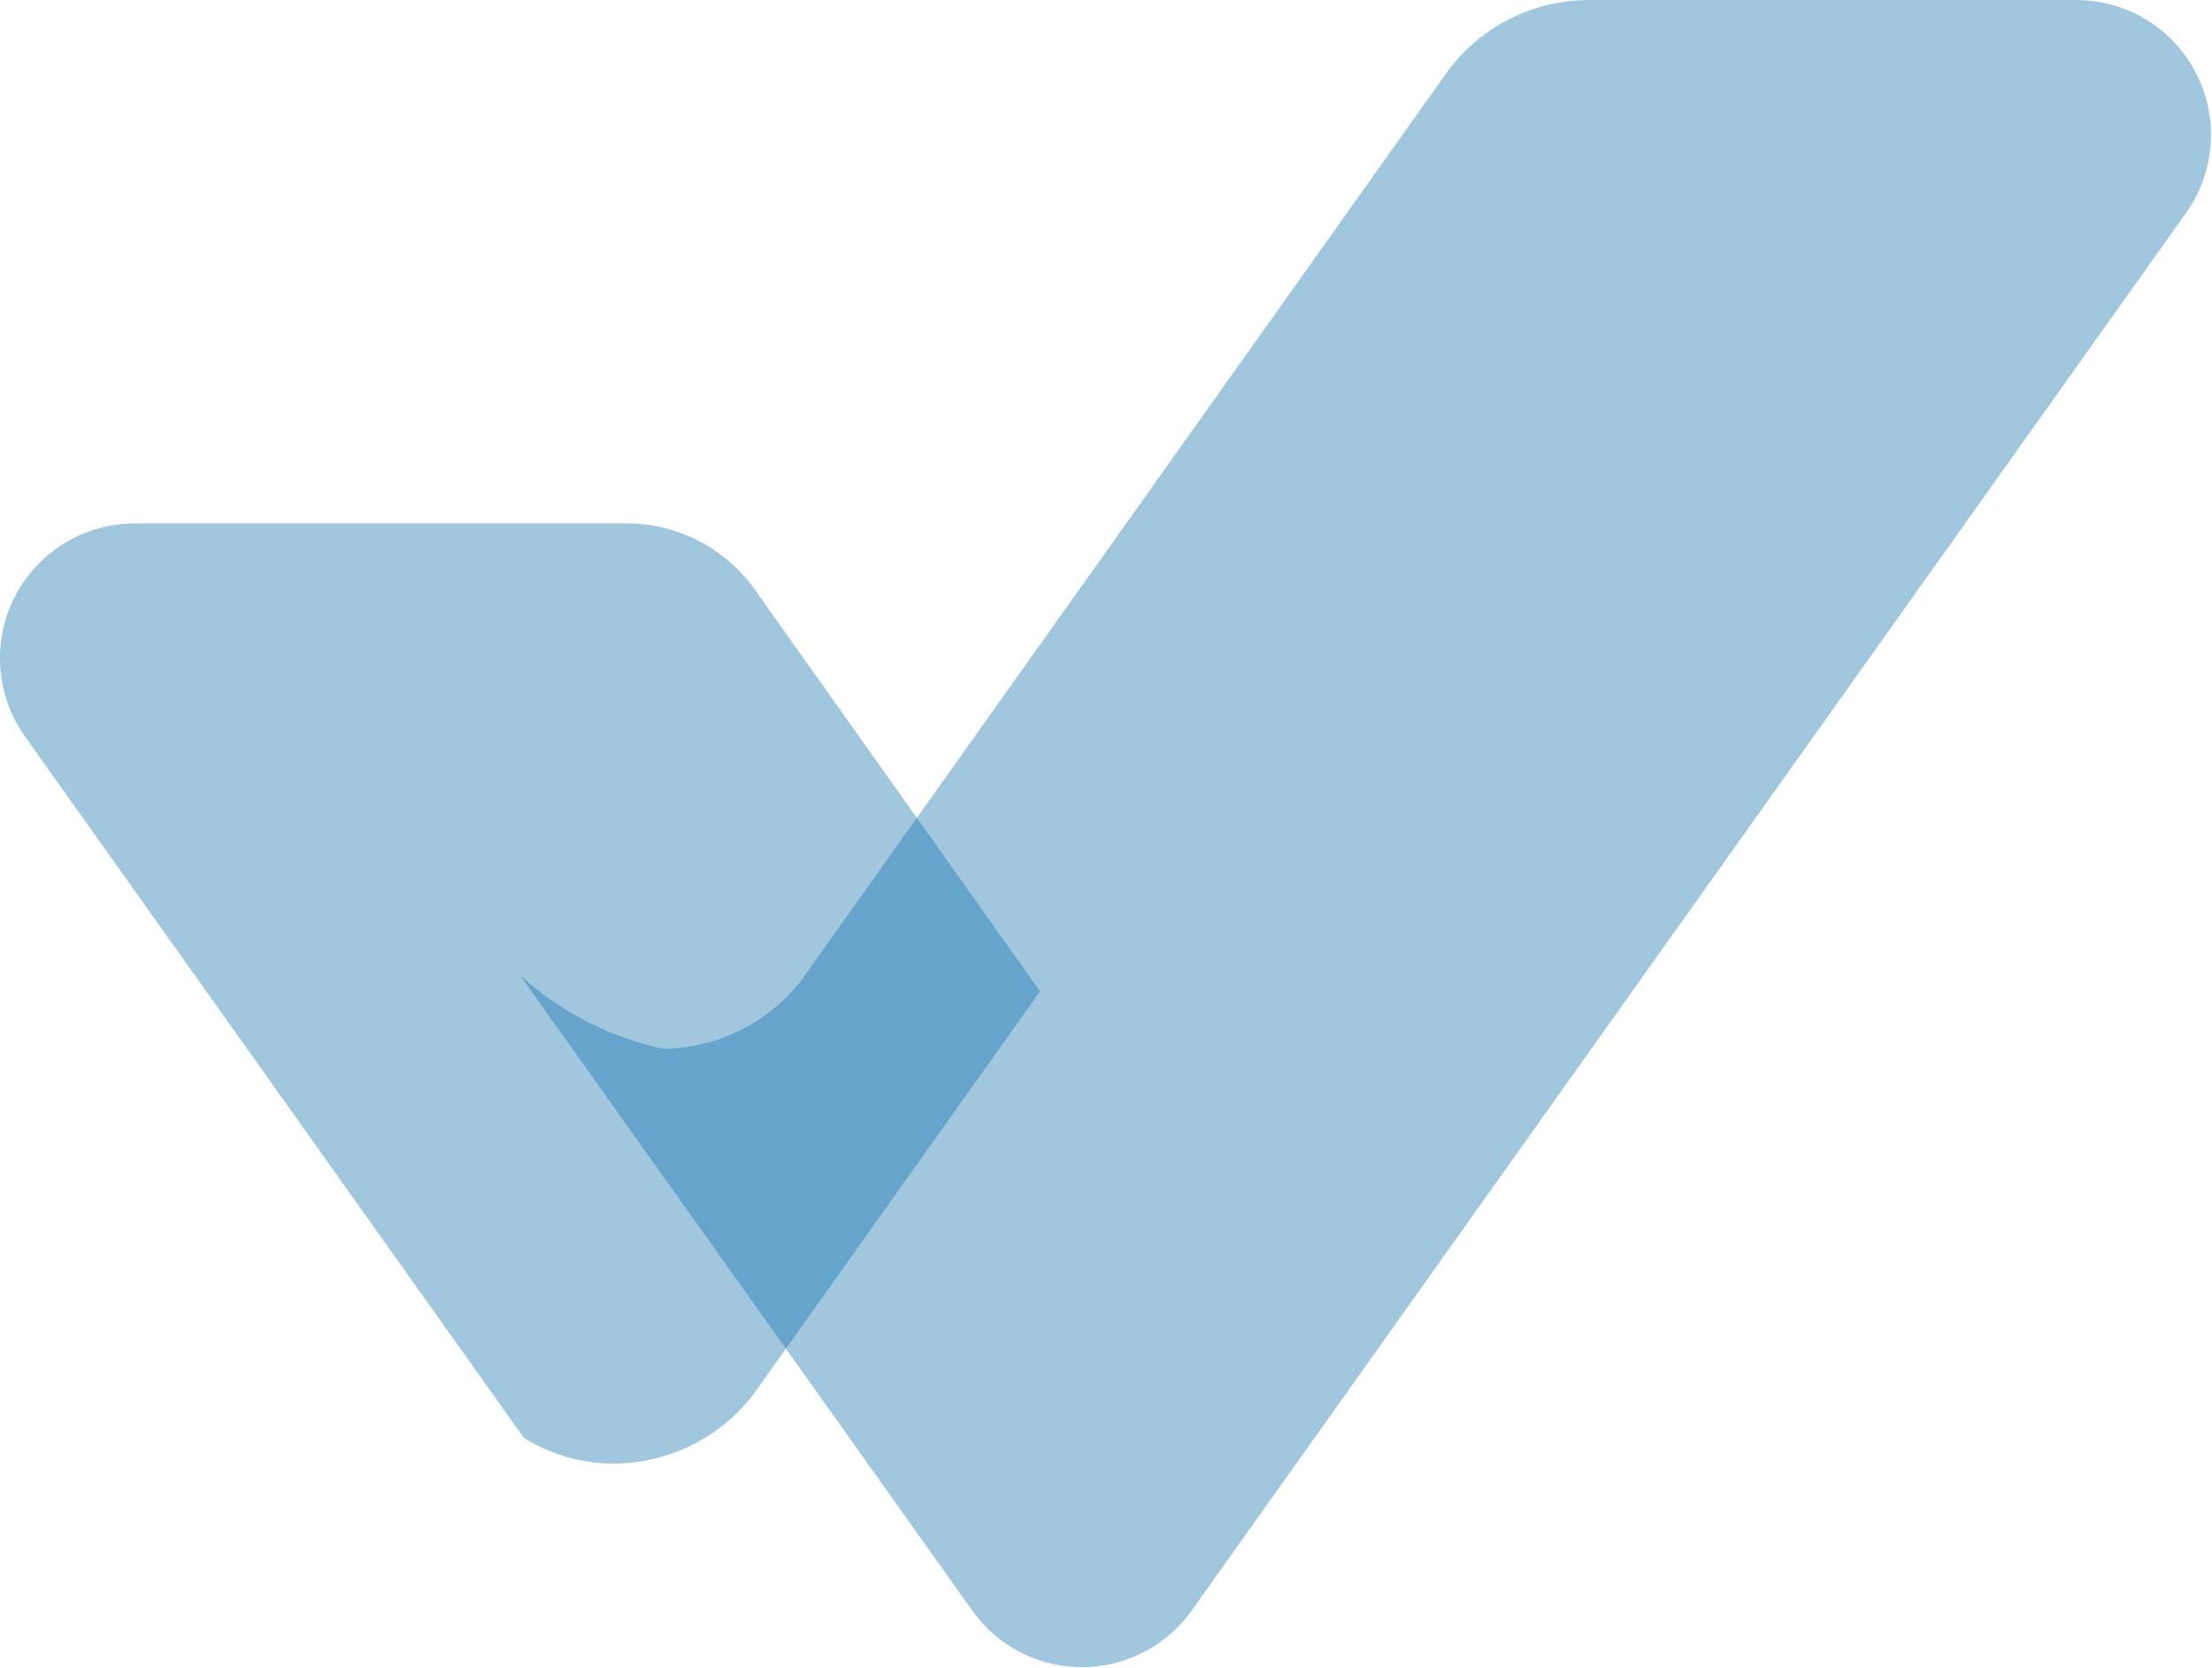 <?xml version="1.0" encoding="utf-8"?>
<!-- Generator: Adobe Illustrator 24.1.2, SVG Export Plug-In . SVG Version: 6.00 Build 0)  -->
<svg version="1.1" id="Ebene_1" xmlns="http://www.w3.org/2000/svg" xmlns:xlink="http://www.w3.org/1999/xlink" x="0px" y="0px"
	 width="1565px" height="1180px" viewBox="0 0 1565 1180" style="enable-background:new 0 0 1565 1180;" xml:space="preserve">
<style type="text/css">
	.st0{opacity:0.369;fill:#0067A8;enable-background:new    ;}
</style>
<g>
	<path class="st0" d="M687.9,1139.4l-320-449.5c28.6,26,63.6,44,101.5,52c38.9-0.4,75.4-18.9,98.7-50L1024.5,50
		c23.3-31.2,59.9-49.7,98.9-50h345.5c52.7,0,95.4,42.7,95.4,95.4c0,19.8-6.2,39.2-17.7,55.3l-703.5,988.7
		c-30.5,42.8-90,52.9-132.8,22.4c0,0,0,0-0.1,0h-0.1C701.6,1155.6,694,1148.1,687.9,1139.4z"/>
	<path class="st0" d="M95.2,370.2h347.6c35.6-0.1,69.1,16.8,90.3,45.5c1.4,1.7,2.6,3.5,3.7,5.3l199,280.3l-202,284.1
		c-23.3,31.1-59.8,49.6-98.7,50c-22.8,0.2-45.2-6.2-64.5-18.2L17.5,520.8c-30.4-43-20.3-102.6,22.8-133c16-11.3,35-17.4,54.6-17.5
		H95.2z"/>
</g>
</svg>
